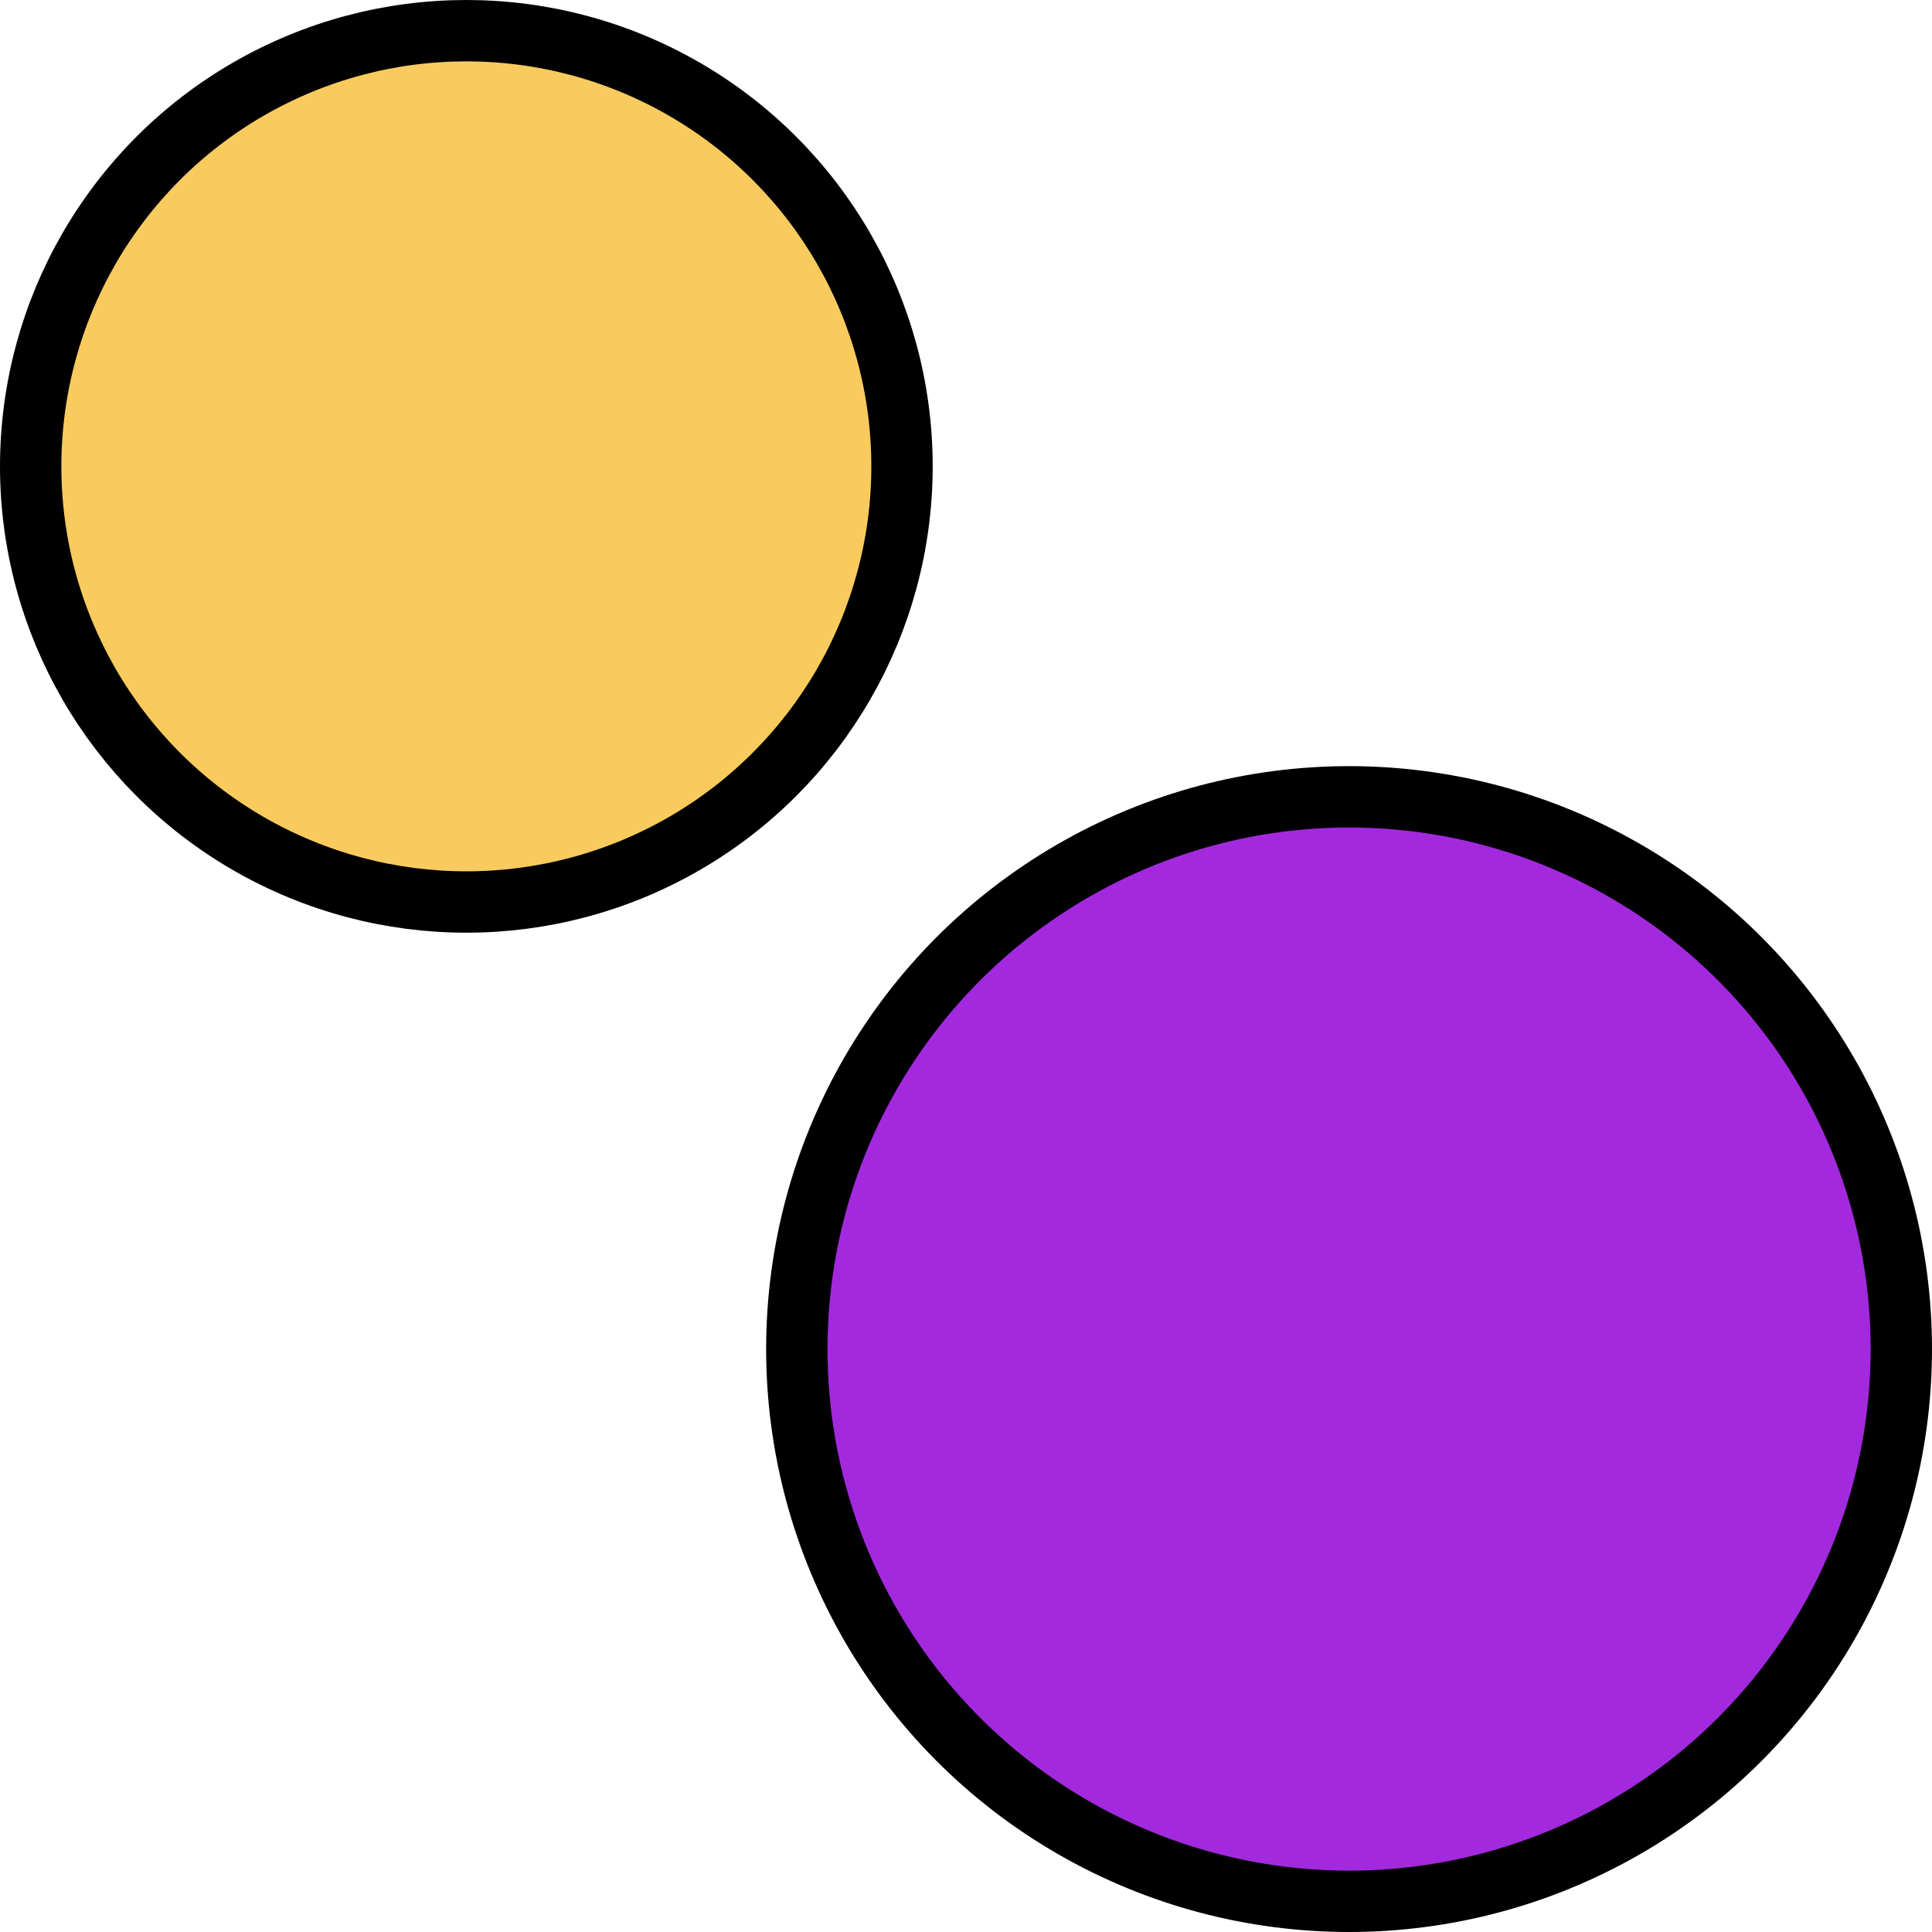 <svg width="58" height="58" fill="none" xmlns="http://www.w3.org/2000/svg"><circle cx="40.5" cy="40.5" r="16.579" fill="#A329DE" stroke="#000" stroke-width="1.842"/><circle cx="14" cy="14" r="13.079" fill="#F9CB5E" stroke="#000" stroke-width="1.842"/></svg>